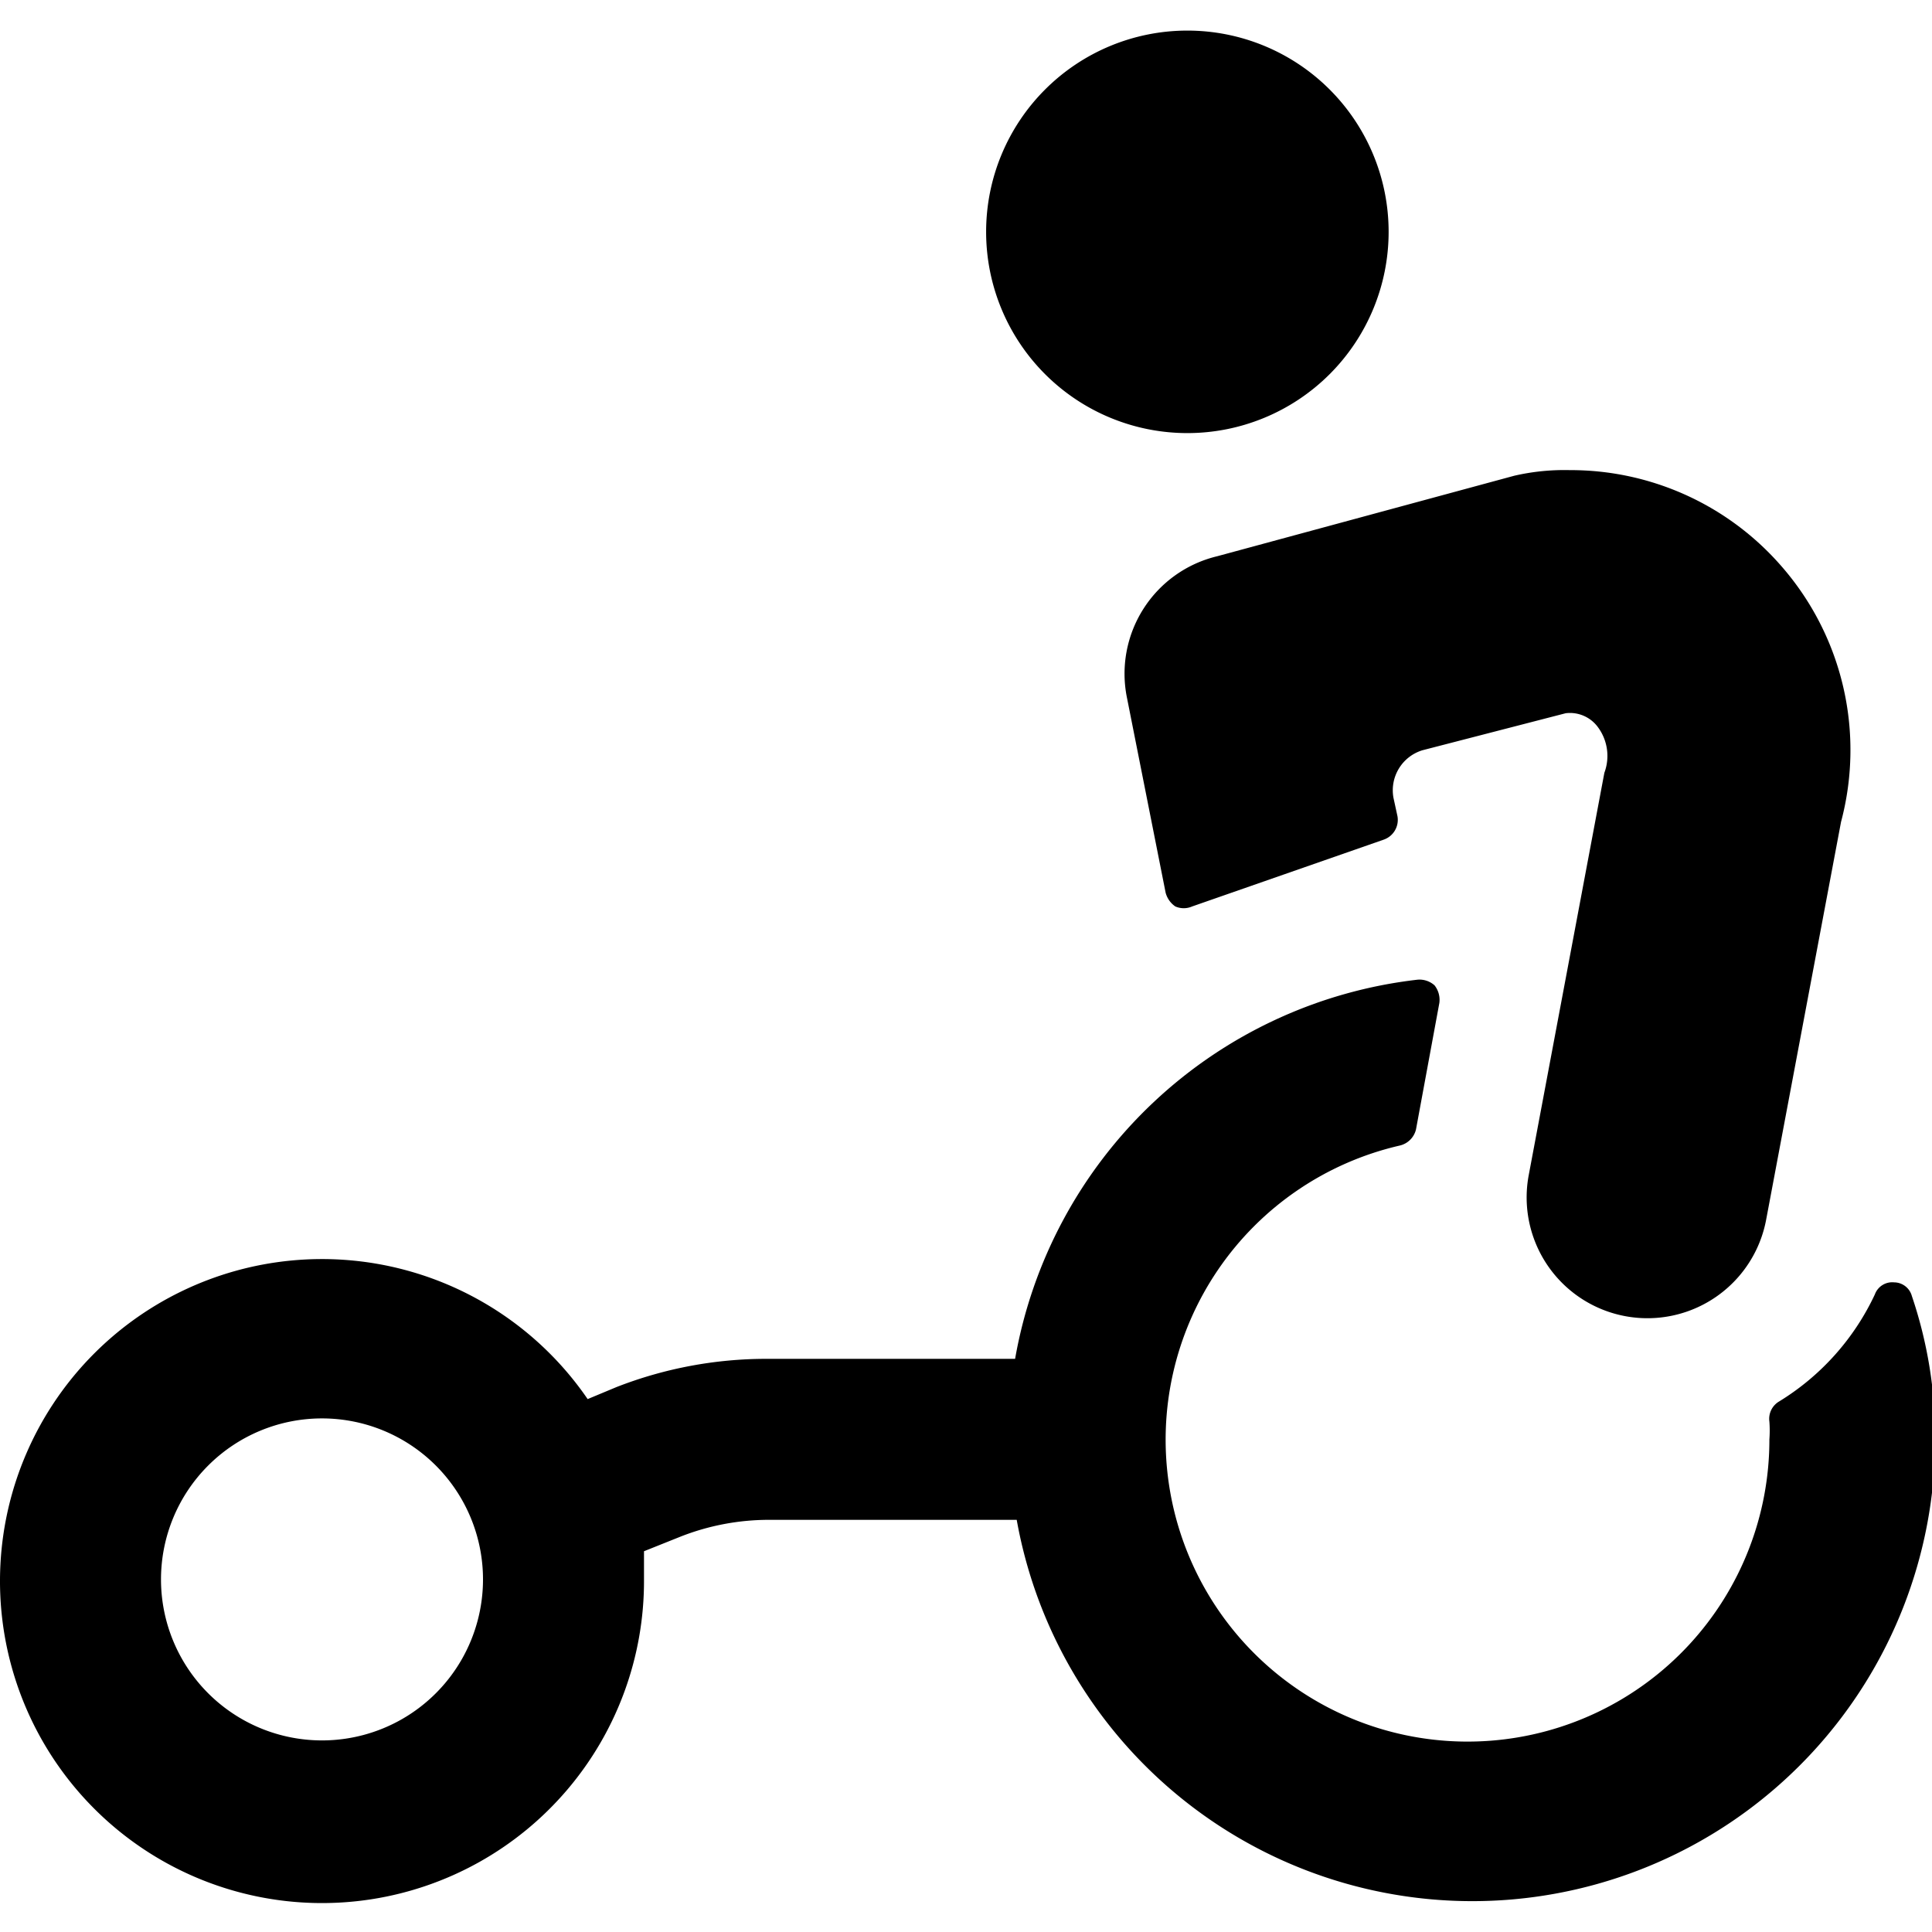 <svg xmlns="http://www.w3.org/2000/svg" viewBox="0 0 24 24"><g><path d="M22.1 17.41a0.25 0.25 0 0 0 -0.12 0.25 1.5 1.5 0 0 1 0 0.22 3.75 3.75 0 1 1 -4.59 -3.65 0.27 0.27 0 0 0 0.2 -0.2l0.29 -1.57a0.29 0.29 0 0 0 -0.06 -0.22 0.28 0.28 0 0 0 -0.21 -0.07 5.74 5.74 0 0 0 -5 4.71H9.52a5.12 5.12 0 0 0 -1.86 0.35l-0.36 0.15a4 4 0 1 0 0.7 2.24l0 -0.35 0.45 -0.18a3 3 0 0 1 1.11 -0.21h3.07a5.75 5.75 0 0 0 11.41 -1 5.49 5.49 0 0 0 -0.29 -1.78 0.23 0.23 0 0 0 -0.22 -0.17 0.23 0.23 0 0 0 -0.24 0.15 3.1 3.1 0 0 1 -1.19 1.33ZM4 21.62a2 2 0 1 1 2 -2 2 2 0 0 1 -2 2Z" fill="#000000" stroke-width="1"></path><path d="M12.25 2.88a2.5 2.5 0 1 0 5 0 2.5 2.5 0 1 0 -5 0" fill="#000000" stroke-width="1"></path><path d="M22.1 7a3.47 3.47 0 0 0 -2.6 -1.16 2.77 2.77 0 0 0 -0.69 0.07l-3.69 1A1.5 1.5 0 0 0 14 8.67l0.48 2.42a0.3 0.3 0 0 0 0.12 0.17 0.26 0.26 0 0 0 0.21 0l2.38 -0.83a0.26 0.26 0 0 0 0.17 -0.29l-0.05 -0.23a0.52 0.52 0 0 1 0.36 -0.59l1.78 -0.46a0.43 0.43 0 0 1 0.39 0.16 0.6 0.6 0 0 1 0.09 0.58l-0.94 5a1.5 1.5 0 1 0 2.95 0.55l0.93 -4.94A3.47 3.47 0 0 0 22.1 7Z" fill="#000000" stroke-width="1"></path></g></svg>